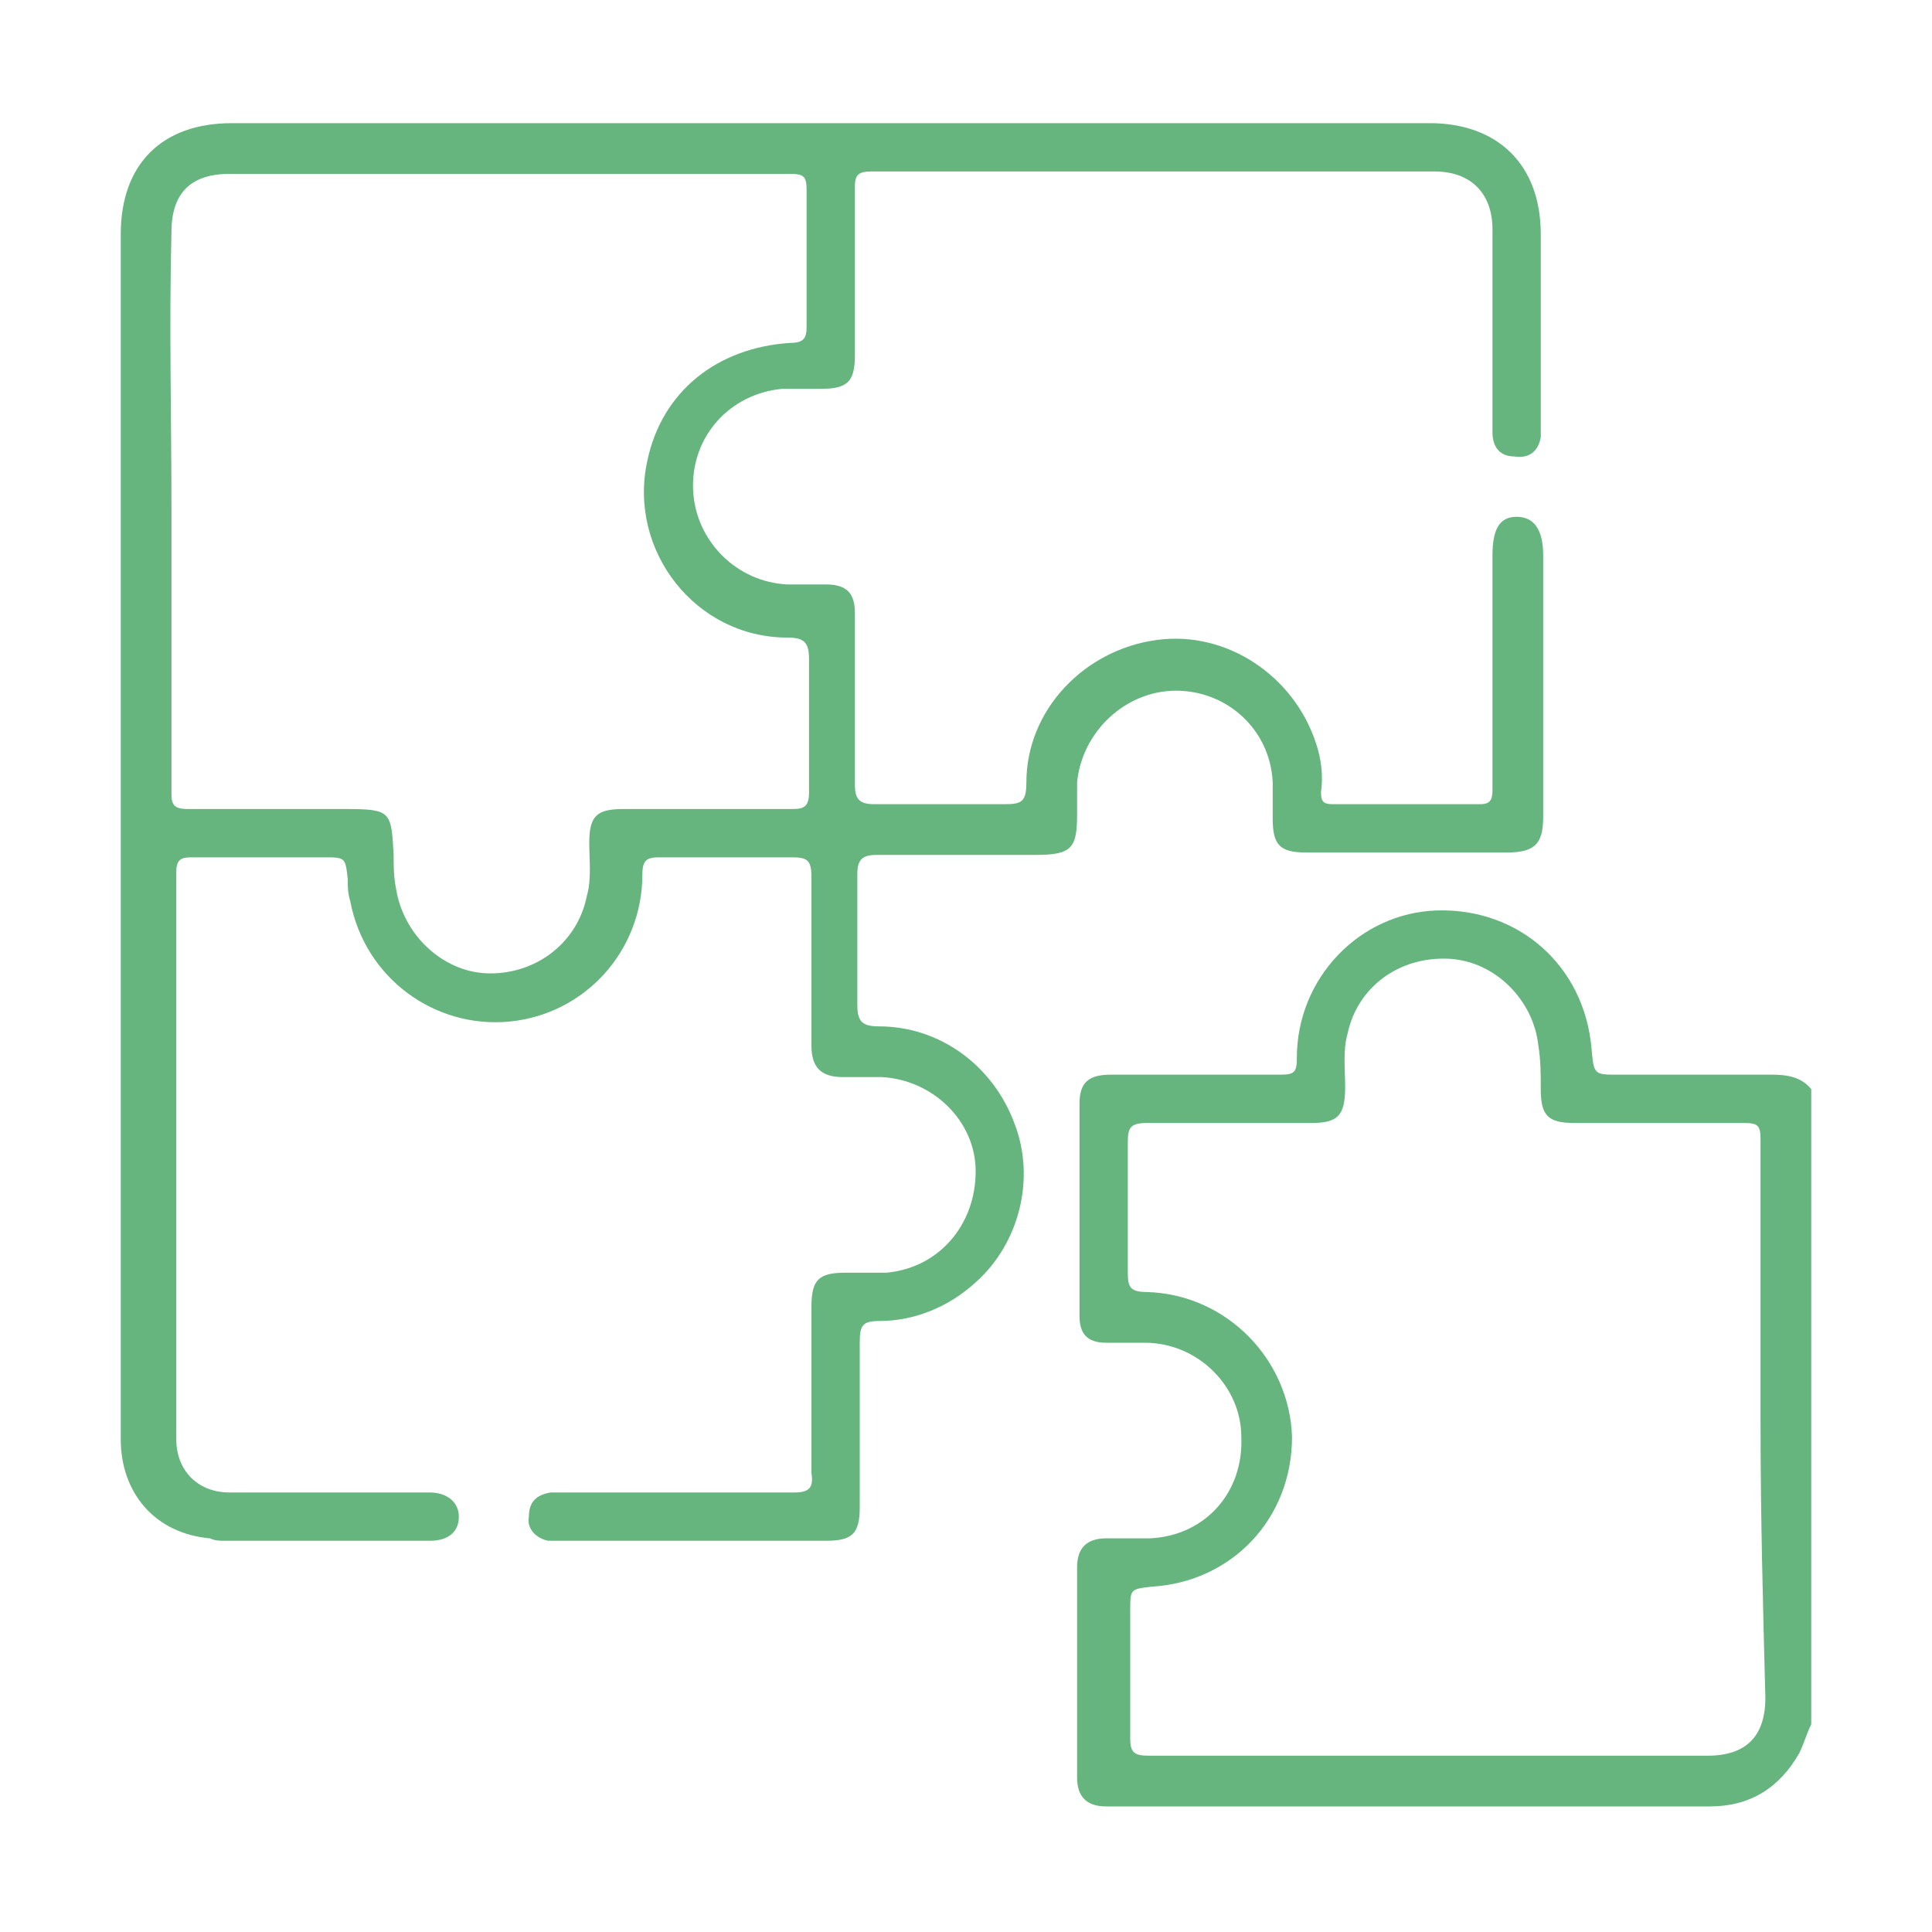 <?xml version="1.0" encoding="utf-8"?>
<!-- Generator: Adobe Illustrator 25.4.1, SVG Export Plug-In . SVG Version: 6.00 Build 0)  -->
<svg version="1.1" id="Layer_1" xmlns="http://www.w3.org/2000/svg" xmlns:xlink="http://www.w3.org/1999/xlink" x="0px" y="0px"
	 viewBox="0 0 80 80" style="enable-background:new 0 0 80 80;" xml:space="preserve">
<style type="text/css">
	.st0{clip-path:url(#SVGID_00000168829165269488848410000009175061247838187669_);fill:#66B57F;}
	.st1{clip-path:url(#SVGID_00000031918604255676044090000009865074625673844124_);fill:#66B57F;}
	.st2{clip-path:url(#SVGID_00000111152991640582284190000006488785042294469298_);fill:#66B57F;}
	.st3{clip-path:url(#SVGID_00000106119748135786474850000018221566766947240854_);fill:#66B57F;}
	.st4{clip-path:url(#SVGID_00000114761756583682893870000006663551193827324816_);fill:#66B57F;}
	.st5{clip-path:url(#SVGID_00000121977146961567028270000018331488377733527707_);fill:#66B57F;}
	.st6{clip-path:url(#SVGID_00000052796208360446062380000016881779517726880422_);fill:#66B57F;}
	.st7{clip-path:url(#SVGID_00000039834479359604318210000016632913666256294837_);fill:#66B57F;}
	.st8{clip-path:url(#SVGID_00000055700200859836949870000010756885769366096817_);fill:#66B57F;}
	.st9{clip-path:url(#SVGID_00000055700200859836949870000010756885769366096817_);fill:#FFFFFF;}
	.st10{clip-path:url(#SVGID_00000042713870358879574990000001413155731232081805_);fill:#66B57F;}
	.st11{clip-path:url(#SVGID_00000042713870358879574990000001413155731232081805_);fill:#FFFFFF;}
	.st12{clip-path:url(#SVGID_00000056391794950794981820000008664282596344002970_);fill:#66B57F;}
	.st13{clip-path:url(#SVGID_00000056391794950794981820000008664282596344002970_);fill:#FFFFFF;}
	.st14{clip-path:url(#SVGID_00000001650069965759619580000007082194773701113252_);fill:#66B57F;}
	.st15{clip-path:url(#SVGID_00000001650069965759619580000007082194773701113252_);fill:#FFFFFF;}
	.st16{clip-path:url(#SVGID_00000008135861288831960780000007678372943215575972_);fill:#66B57F;}
	.st17{clip-path:url(#SVGID_00000008135861288831960780000007678372943215575972_);fill:#FFFFFF;}
	.st18{clip-path:url(#SVGID_00000013899518698414157070000010469317925445671053_);fill:#66B57F;}
	.st19{clip-path:url(#SVGID_00000013899518698414157070000010469317925445671053_);fill:#FFFFFF;}
</style>
<g>
	<defs>
		<rect id="SVGID_00000032619130921788984740000006958783433359233669_" x="5" y="5.1" width="70" height="69.7"/>
	</defs>
	<clipPath id="SVGID_00000049915131434515862880000010623501783243946402_">
		<use xlink:href="#SVGID_00000032619130921788984740000006958783433359233669_"  style="overflow:visible;"/>
	</clipPath>
	<path style="clip-path:url(#SVGID_00000049915131434515862880000010623501783243946402_);fill:#66B57F;" d="M72.9,58.9
		c0-3.9,0-7.8,0-11.7c0-0.6-0.1-0.7-0.7-0.7c-2.3,0-4.6,0-7,0c-1.1,0-1.4-0.3-1.4-1.4c0-0.6,0-1.2-0.1-1.8c-0.2-1.9-1.8-3.5-3.7-3.6
		c-2.1-0.1-3.8,1.2-4.2,3.1c-0.2,0.7-0.1,1.5-0.1,2.2c0,1.2-0.3,1.5-1.4,1.5c-2.3,0-4.6,0-6.8,0c-0.7,0-0.8,0.2-0.8,0.8
		c0,1.8,0,3.6,0,5.4c0,0.6,0.1,0.8,0.8,0.8c3.3,0.1,5.9,2.8,6,6c0,3.4-2.5,6-5.8,6.2c-0.9,0.1-0.9,0.1-0.9,1c0,1.8,0,3.6,0,5.3
		c0,0.6,0.2,0.7,0.8,0.7c7.7,0,15.4,0,23.1,0c1.6,0,2.4-0.8,2.4-2.4C73,66.5,72.9,62.7,72.9,58.9 M75,71.4c-0.2,0.4-0.3,0.8-0.5,1.2
		c-0.8,1.4-2,2.2-3.7,2.2c-8.3,0-16.7,0-25,0c-0.8,0-1.2-0.4-1.2-1.2c0-2.9,0-5.8,0-8.7c0-0.8,0.4-1.2,1.2-1.2c0.6,0,1.2,0,1.8,0
		c2.3-0.1,3.9-1.9,3.8-4.2c0-2.1-1.8-3.9-4-3.9c-0.5,0-1.1,0-1.6,0c-0.8,0-1.1-0.4-1.1-1.1c0-2.9,0-5.9,0-8.8c0-0.9,0.4-1.2,1.3-1.2
		c2.3,0,4.7,0,7,0c0.6,0,0.7-0.1,0.7-0.7c0-3.3,2.6-6,5.8-6.1c3.4-0.1,6.1,2.3,6.4,5.7c0.1,1.1,0.1,1.1,1.1,1.1c2.1,0,4.3,0,6.4,0
		c0.6,0,1.2,0.1,1.6,0.6V71.4z"/>
	<path style="clip-path:url(#SVGID_00000049915131434515862880000010623501783243946402_);fill:#66B57F;" d="M7.1,21.1
		c0,3.9,0,7.9,0,11.8c0,0.5,0.2,0.6,0.7,0.6c2.2,0,4.3,0,6.5,0c1.9,0,1.9,0.1,2,1.9c0,0.5,0,0.9,0.1,1.4c0.3,1.9,1.9,3.4,3.7,3.5
		c2,0.1,3.8-1.2,4.2-3.2c0.2-0.7,0.1-1.5,0.1-2.2c0-1.1,0.3-1.4,1.4-1.4c2.3,0,4.6,0,7,0c0.5,0,0.7-0.1,0.7-0.7c0-1.8,0-3.7,0-5.5
		c0-0.7-0.2-0.9-0.9-0.9c-3.8,0-6.6-3.6-5.8-7.3c0.6-2.9,2.9-4.7,5.9-4.9c0.6,0,0.7-0.2,0.7-0.7c0-1.9,0-3.7,0-5.6
		c0-0.6-0.1-0.7-0.7-0.7c-7.7,0-15.4,0-23.2,0C7.9,7.2,7.1,8,7.1,9.6C7,13.5,7.1,17.3,7.1,21.1 M5,34.5C5,26.2,5,18,5,9.7
		c0-2.9,1.7-4.6,4.6-4.6c16.5,0,33.1,0,49.6,0c2.8,0,4.6,1.7,4.6,4.6c0,2.6,0,5.2,0,7.8c0,0.2,0,0.4,0,0.6c-0.1,0.6-0.5,0.9-1.1,0.8
		c-0.6,0-0.9-0.4-0.9-1c0-0.9,0-1.8,0-2.7c0-1.9,0-3.8,0-5.7c0-1.5-0.9-2.4-2.4-2.4c-7.8,0-15.5,0-23.3,0c-0.5,0-0.7,0.1-0.7,0.6
		c0,2.3,0,4.7,0,7c0,1.1-0.3,1.4-1.4,1.4c-0.5,0-1.1,0-1.6,0c-2.2,0.2-3.8,2-3.7,4.2c0.1,2.1,1.8,3.8,3.9,3.9c0.5,0,1,0,1.6,0
		c0.9,0,1.2,0.4,1.2,1.2c0,2.4,0,4.7,0,7.1c0,0.6,0.2,0.8,0.8,0.8c1.8,0,3.6,0,5.4,0c0.7,0,0.9-0.1,0.9-0.9c0-3,2.4-5.5,5.4-5.9
		c2.9-0.4,5.7,1.5,6.6,4.3c0.2,0.6,0.3,1.3,0.2,2c0,0.4,0.1,0.5,0.5,0.5c2,0,4.1,0,6.1,0c0.5,0,0.5-0.3,0.5-0.7c0-3.2,0-6.4,0-9.6
		c0-1.1,0.3-1.6,1-1.6c0.7,0,1.1,0.5,1.1,1.6c0,3.6,0,7.2,0,10.8c0,1.1-0.3,1.5-1.5,1.5c-2.8,0-5.5,0-8.3,0c-1.1,0-1.4-0.3-1.4-1.4
		c0-0.5,0-1,0-1.5c-0.1-2.2-1.9-3.8-4-3.8c-2.1,0-3.9,1.7-4.1,3.8c0,0.4,0,0.9,0,1.3c0,1.4-0.2,1.7-1.7,1.7c-2.2,0-4.4,0-6.6,0
		c-0.6,0-0.8,0.2-0.8,0.8c0,1.8,0,3.6,0,5.4c0,0.7,0.2,0.9,0.9,0.9c2.5,0,4.7,1.6,5.6,4c0.9,2.3,0.2,5-1.6,6.6c-1.1,1-2.5,1.6-4,1.6
		c-0.7,0-0.8,0.2-0.8,0.9c0,2.3,0,4.6,0,6.8c0,1.1-0.3,1.4-1.4,1.4c-3.7,0-7.3,0-11,0c-0.2,0-0.4,0-0.5,0c-0.5-0.1-0.9-0.5-0.8-1
		c0-0.6,0.3-0.9,0.9-1c0.3,0,0.6,0,0.9,0c3.1,0,6.2,0,9.2,0c0.6,0,0.8-0.2,0.7-0.8c0-2.3,0-4.6,0-6.9c0-1.1,0.3-1.4,1.4-1.4
		c0.6,0,1.1,0,1.7,0c2.2-0.2,3.7-2,3.7-4.2c0-2.1-1.8-3.8-3.9-3.9c-0.5,0-1.1,0-1.6,0c-0.9,0-1.3-0.4-1.3-1.3c0-2.3,0-4.6,0-7
		c0-0.7-0.2-0.8-0.8-0.8c-1.8,0-3.7,0-5.5,0c-0.5,0-0.7,0.1-0.7,0.7c0,3.2-2.4,5.8-5.5,6.1c-3.1,0.3-6-1.8-6.6-5
		c-0.1-0.3-0.1-0.6-0.1-0.9c-0.1-0.9-0.1-0.9-1-0.9c-1.8,0-3.6,0-5.5,0c-0.4,0-0.6,0.1-0.6,0.6c0,7.8,0,15.7,0,23.5
		c0,1.3,0.9,2.2,2.2,2.2c2.6,0,5.2,0,7.8,0c0.2,0,0.4,0,0.5,0c0.7,0,1.2,0.4,1.2,1c0,0.6-0.4,1-1.2,1c-2.8,0-5.6,0-8.5,0
		c-0.2,0-0.4,0-0.6-0.1C6.4,63.5,5,61.8,5,59.6C5,51.2,5,42.8,5,34.5"/>
</g>
</svg>
